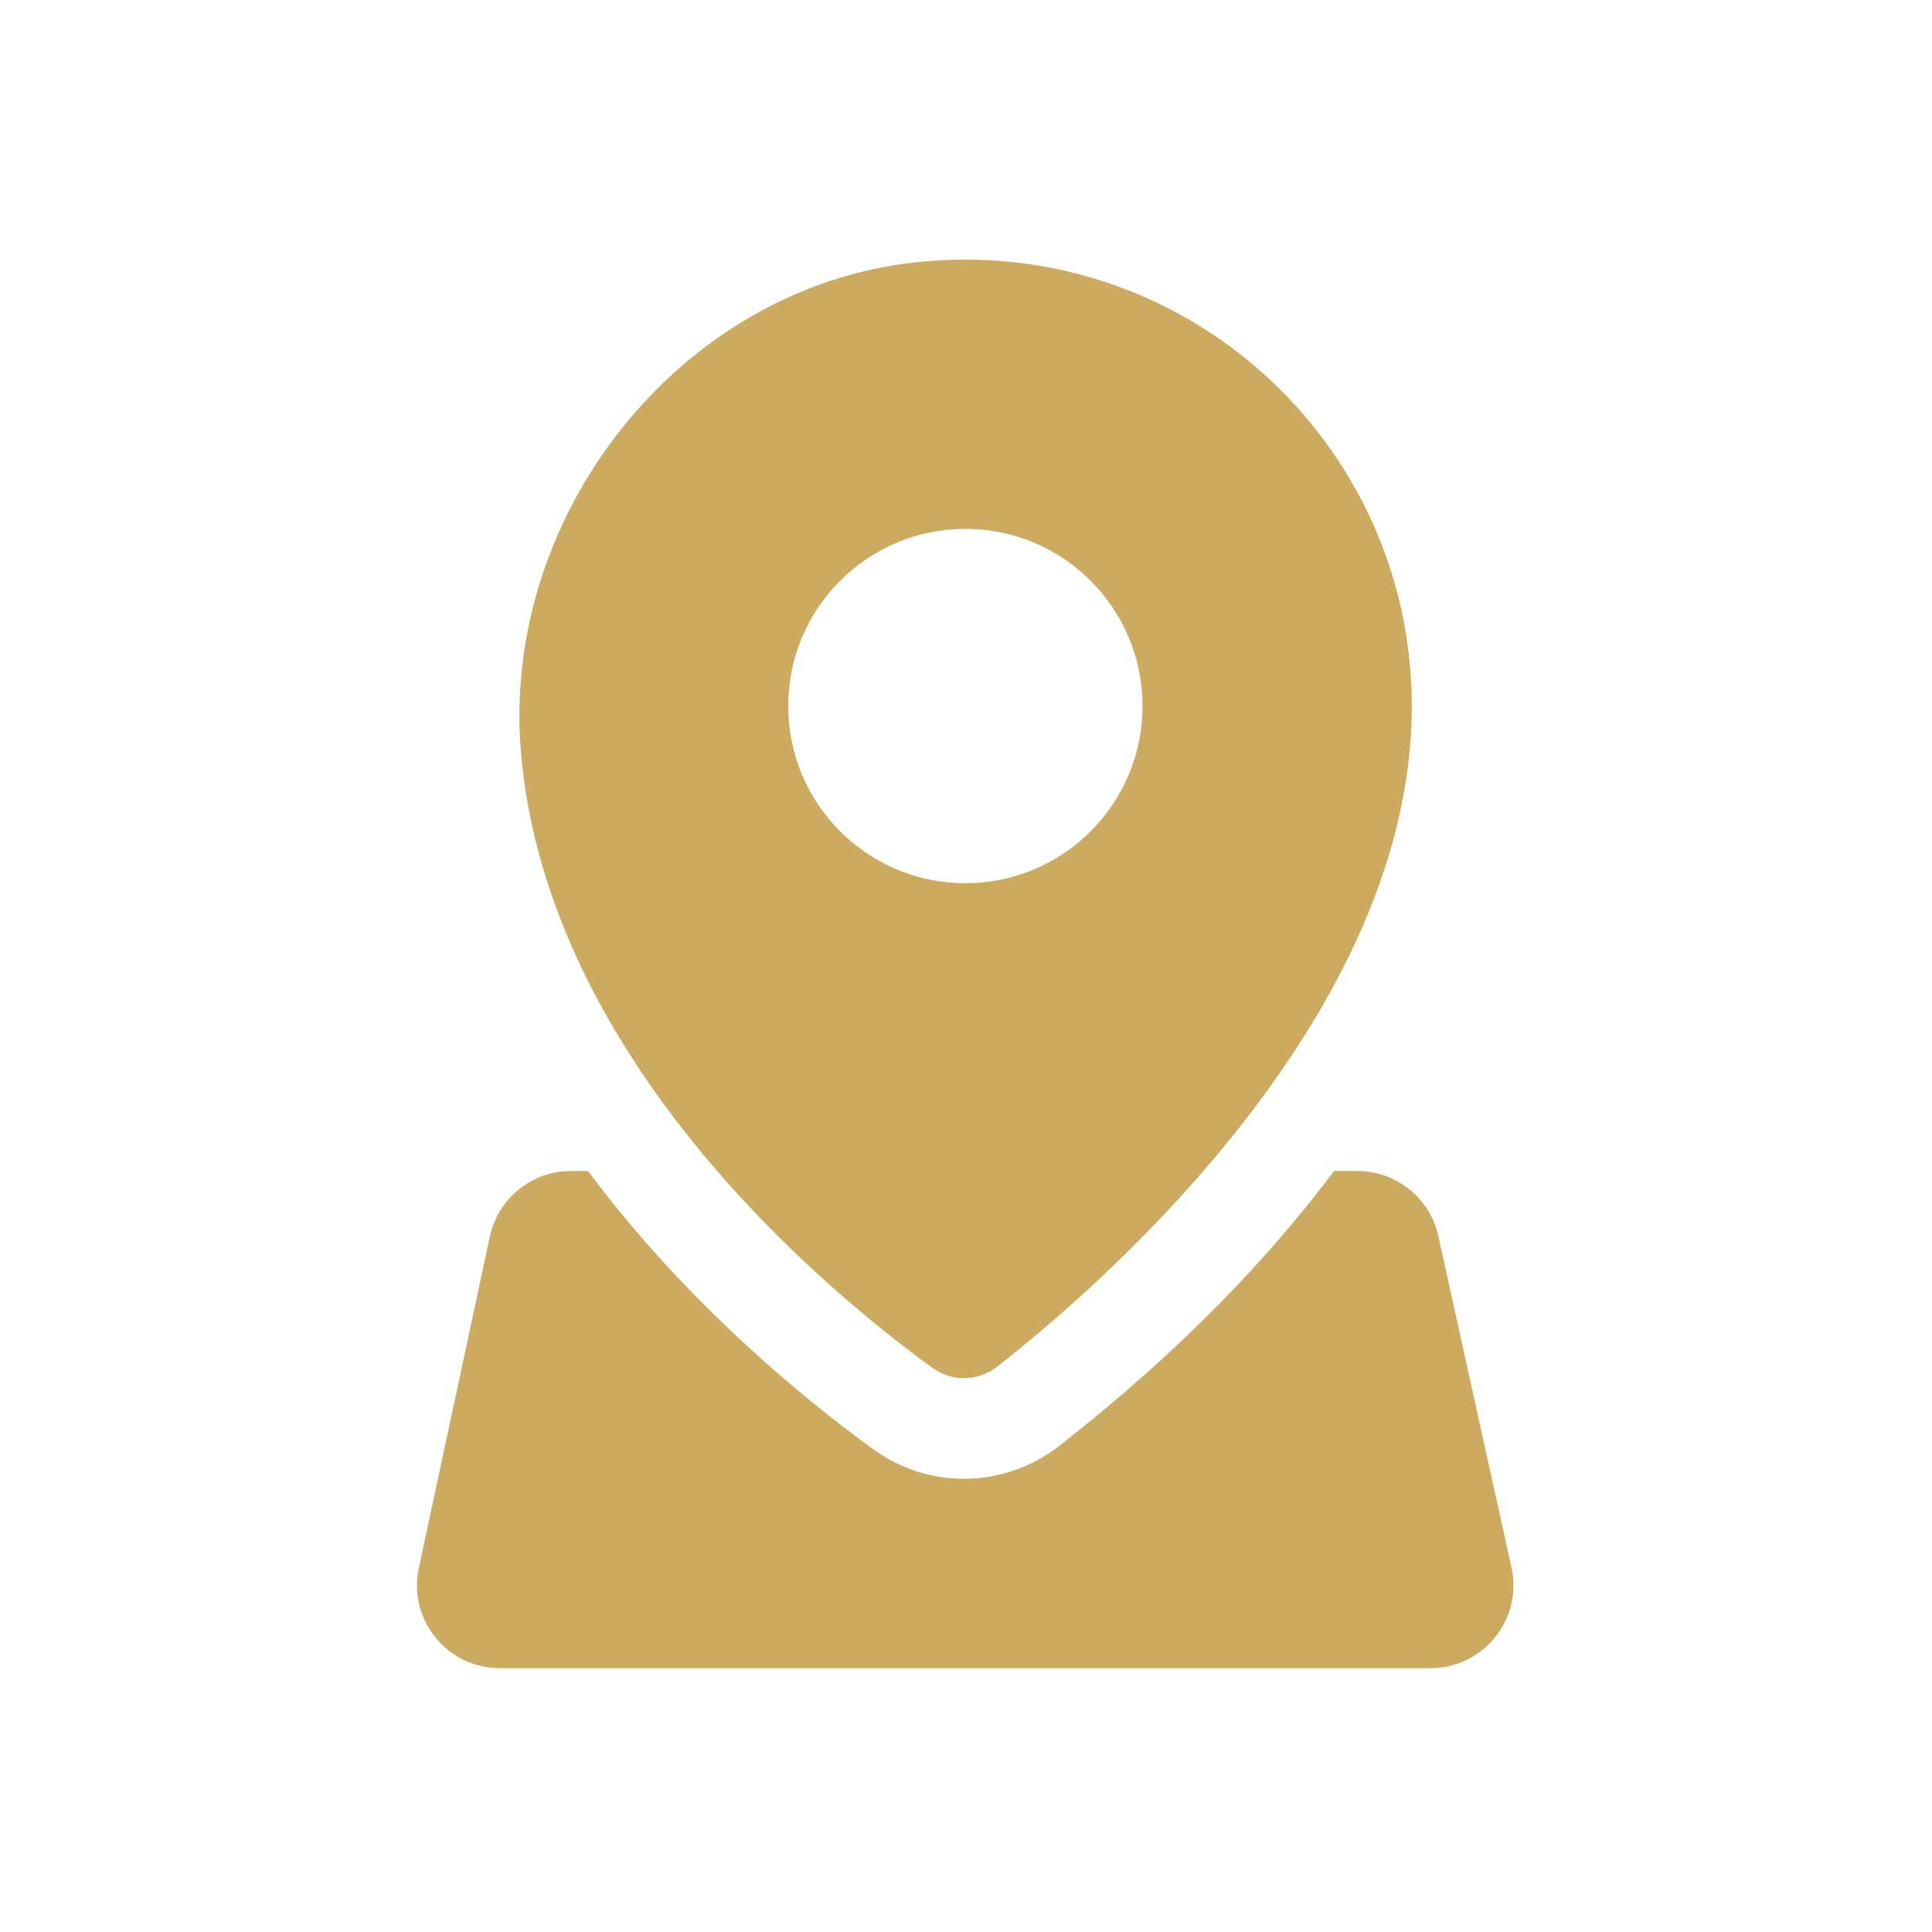 <?xml version="1.0" encoding="UTF-8" standalone="no"?>
<!DOCTYPE svg PUBLIC "-//W3C//DTD SVG 1.1//EN" "http://www.w3.org/Graphics/SVG/1.1/DTD/svg11.dtd">
<svg xmlns="http://www.w3.org/2000/svg" xmlns:xlink="http://www.w3.org/1999/xlink" xmlns:serif="http://www.serif.com/" width="1000px" height="1000px" viewBox="0 0 100 100" version="1.1" xml:space="preserve" style="fill-rule:evenodd;clip-rule:evenodd;stroke-linejoin:round;stroke-miterlimit:2;">
<style>
:root {
--color1: 204,170,95;
}
</style>    <g transform="matrix(1,0,0,1,-99.043,-27.042)">
        <g transform="matrix(2.083,0,0,2.083,-106.167,-603.167)">
            <path d="M121.289,309.065C115.394,309.692 110.95,315.363 111.464,321.27C112.136,329.008 119.252,334.778 121.691,336.541C122.174,336.89 122.822,336.878 123.292,336.511C125.824,334.534 133.598,327.832 133.598,320.093C133.598,313.566 127.961,308.356 121.289,309.065ZM122.505,324.495C120.074,324.495 118.103,322.524 118.103,320.093C118.103,317.662 120.074,315.691 122.505,315.691C124.936,315.691 126.907,317.662 126.907,320.093C126.907,322.524 124.936,324.495 122.505,324.495Z" style="fill:rgb(204,170,95);fill-rule:nonzero;"/>
        </g>
        <g transform="matrix(2.083,0,0,2.083,-106.167,-603.167)">
            <path d="M136.075,341.498L134.257,333.263C134.049,332.319 133.213,331.647 132.247,331.647L131.665,331.647C130.038,333.819 127.839,336.132 124.831,338.482C124.159,339.006 123.322,339.295 122.472,339.295C121.662,339.295 120.885,339.043 120.226,338.567C118.527,337.339 115.587,334.946 113.128,331.647L112.702,331.647C111.731,331.647 110.892,332.326 110.689,333.275L108.924,341.51C108.649,342.792 109.626,344 110.937,344L134.064,344C135.38,344 136.358,342.783 136.075,341.498Z" style="fill:rgb(204,170,95);fill-rule:nonzero;"/>
        </g>
    </g>
</svg>
<!-- SW dynamic icon -->
